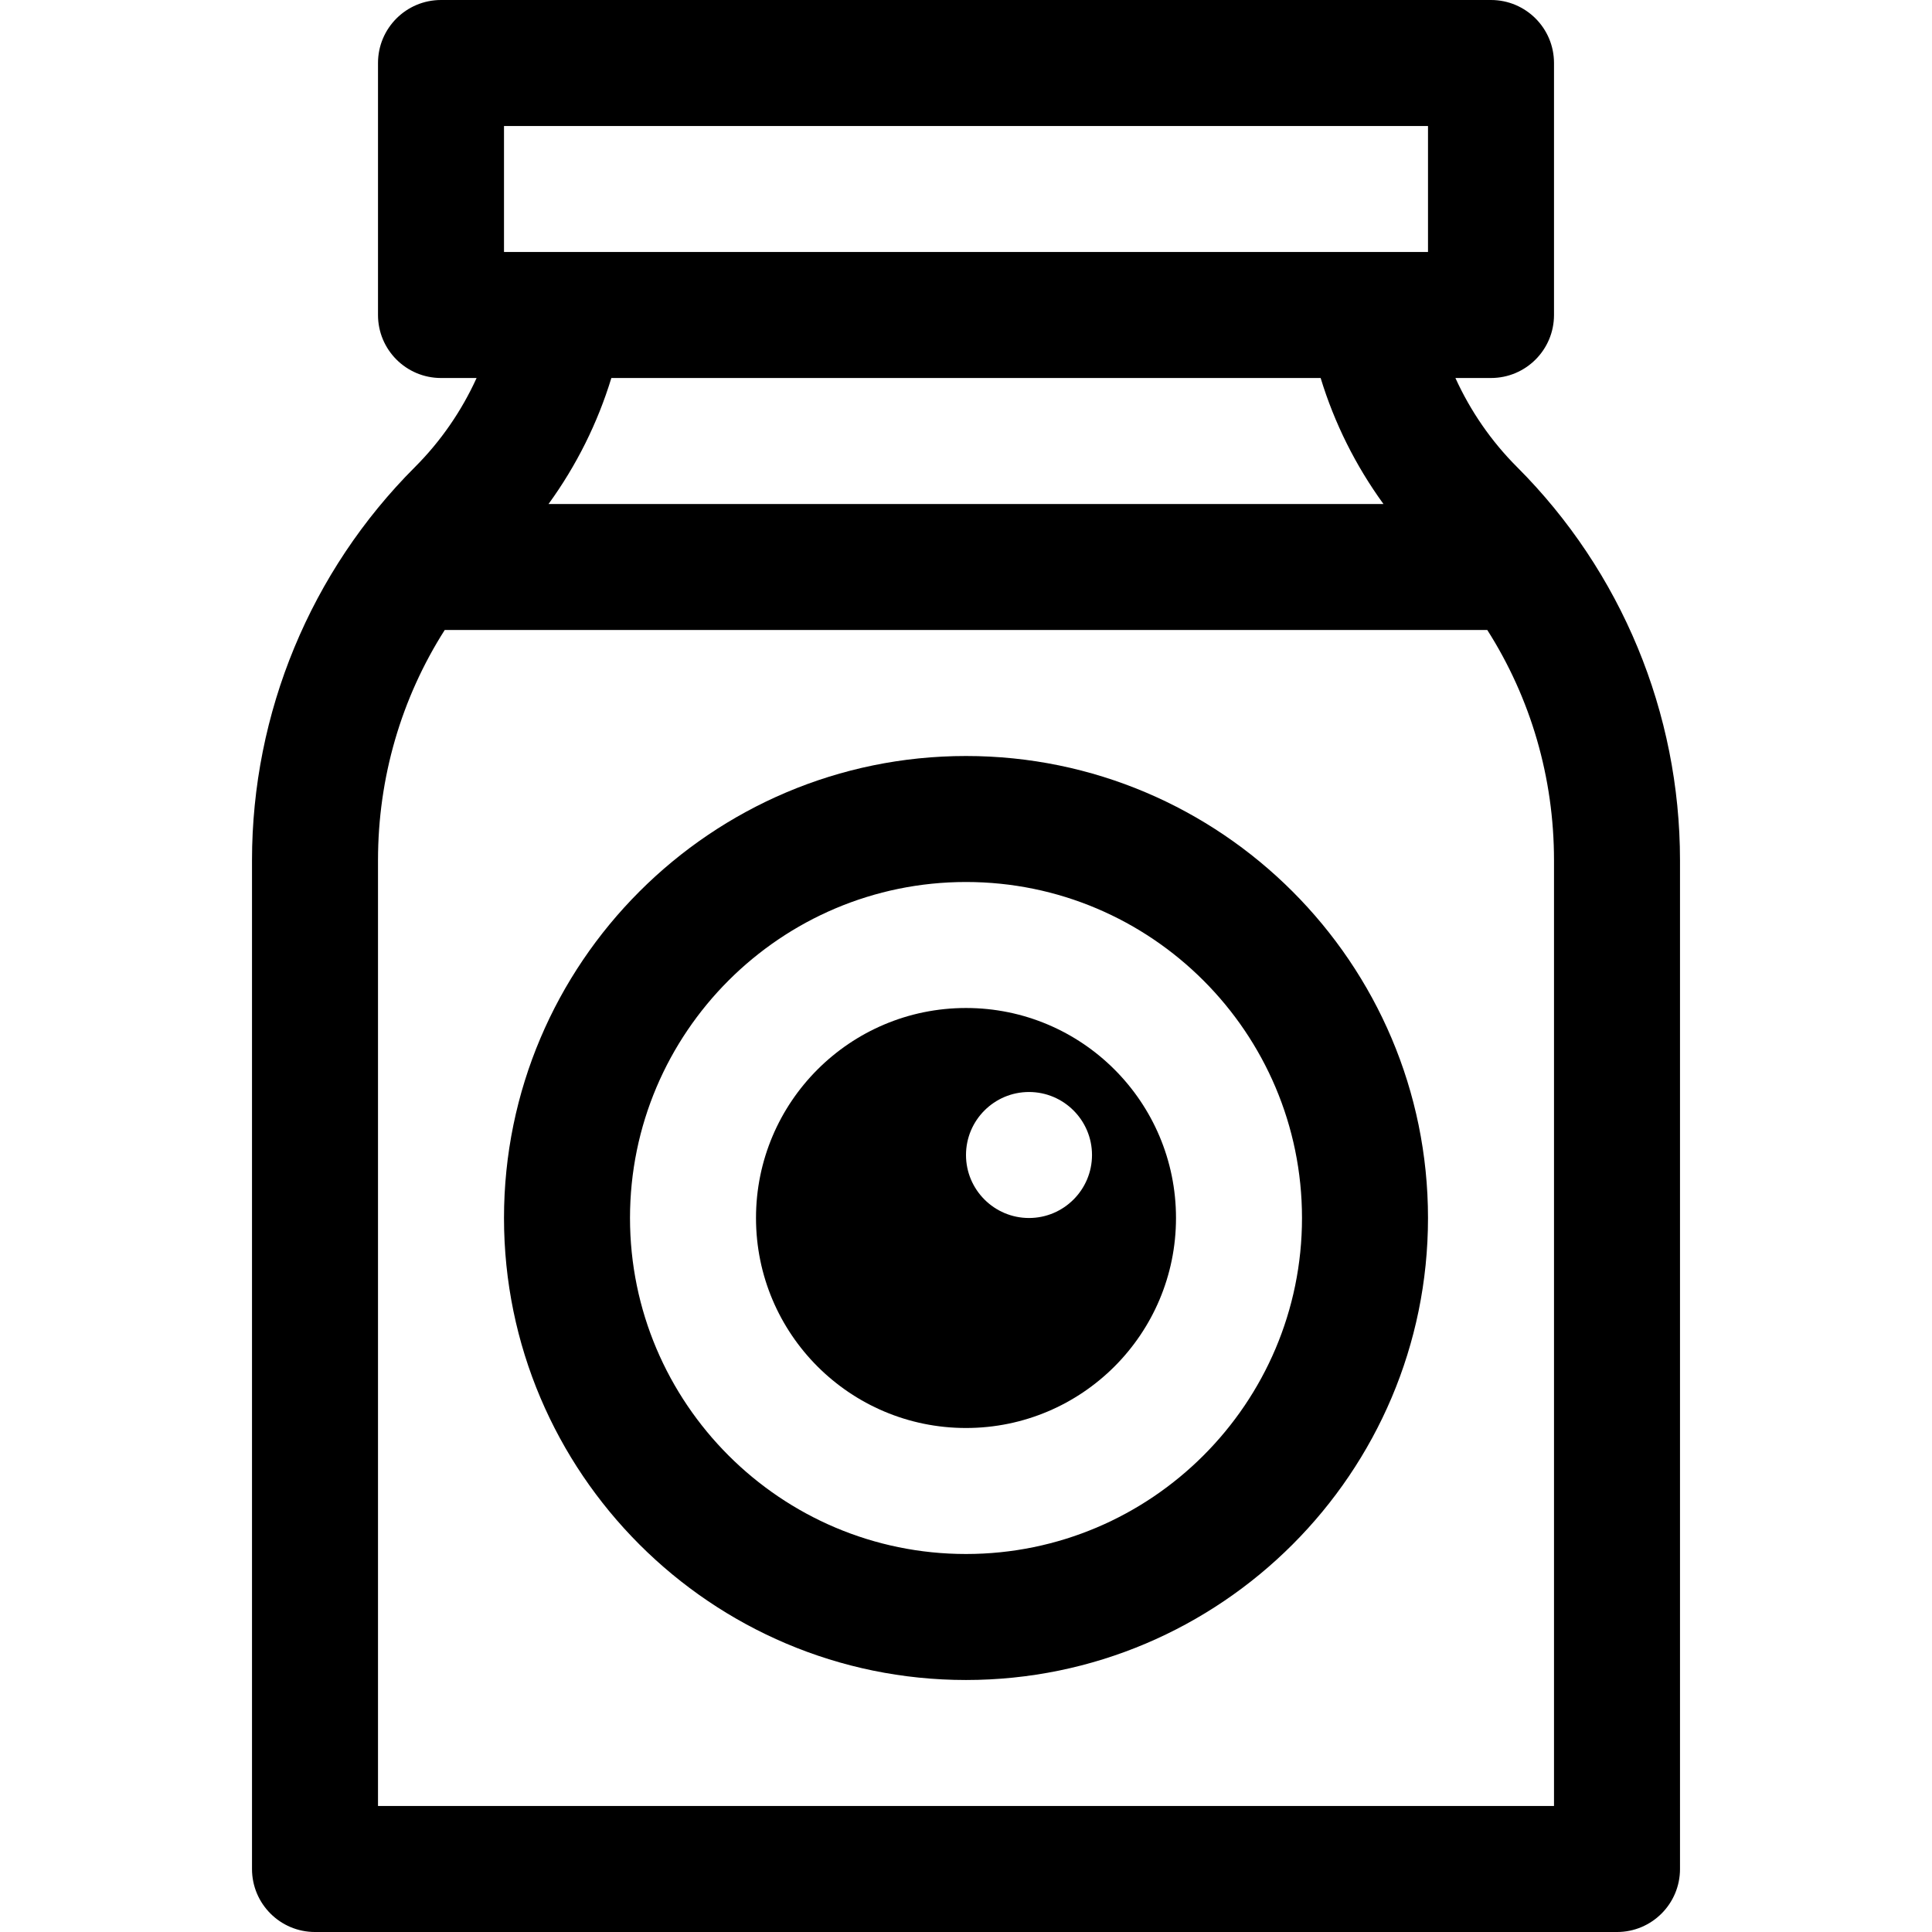 <?xml version="1.0" encoding="iso-8859-1"?>
<!-- Uploaded to: SVG Repo, www.svgrepo.com, Generator: SVG Repo Mixer Tools -->
<svg fill="#000000" height="800px" width="800px" version="1.1" id="Layer_1" xmlns="http://www.w3.org/2000/svg" xmlns:xlink="http://www.w3.org/1999/xlink" 
	 viewBox="0 0 512 512" xml:space="preserve">
<g>
	<g>
		<path d="M402.046,123.785c-6.891-6.891-12.387-14.909-16.348-23.611h9.433c9.22,0,16.696-7.475,16.696-16.696V16.696
			C411.826,7.475,404.351,0,395.13,0H116.87c-9.22,0-16.696,7.475-16.696,16.696v66.783c0,9.22,7.475,16.696,16.696,16.696h9.433
			c-3.961,8.702-9.458,16.72-16.348,23.611h-0.001c-27.641,27.642-43.171,65.133-43.171,104.225v267.294
			c0,9.22,7.475,16.696,16.696,16.696h345.043c9.22,0,16.696-7.475,16.696-16.696V228.01
			C445.217,188.918,429.688,151.427,402.046,123.785z M133.565,33.391h244.87v33.391h-244.87V33.391z M366.63,133.565H145.37
			c7.397-10.191,13.005-21.452,16.647-33.391h187.967C353.625,112.114,359.233,123.374,366.63,133.565z M411.826,478.609H100.174
			V228.011c0-21.957,6.167-42.967,17.681-61.055h276.292c11.512,18.088,17.68,39.097,17.68,61.055V478.609z"/>
	</g>
</g>
<g>
	<g>
		<path d="M256,200.348c-67.51,0-122.435,54.934-122.435,122.435S188.489,445.217,256,445.217s122.435-54.934,122.435-122.435
			S323.511,200.348,256,200.348z M256,411.826c-49.097,0-89.043-39.946-89.043-89.044c0-49.097,39.946-89.043,89.043-89.043
			s89.043,39.946,89.043,89.043C345.043,371.88,305.097,411.826,256,411.826z"/>
	</g>
</g>
<g>
	<g>
		<path d="M256,267.13c-30.736,0-55.652,24.917-55.652,55.652s24.917,55.652,55.652,55.652s55.652-24.917,55.652-55.652
			S286.736,267.13,256,267.13z M272.696,322.783c-9.208,0-16.696-7.492-16.696-16.696c0-9.204,7.487-16.696,16.696-16.696
			c9.208,0,16.696,7.492,16.696,16.696C289.391,315.291,281.904,322.783,272.696,322.783z"/>
	</g>
</g>
</svg>